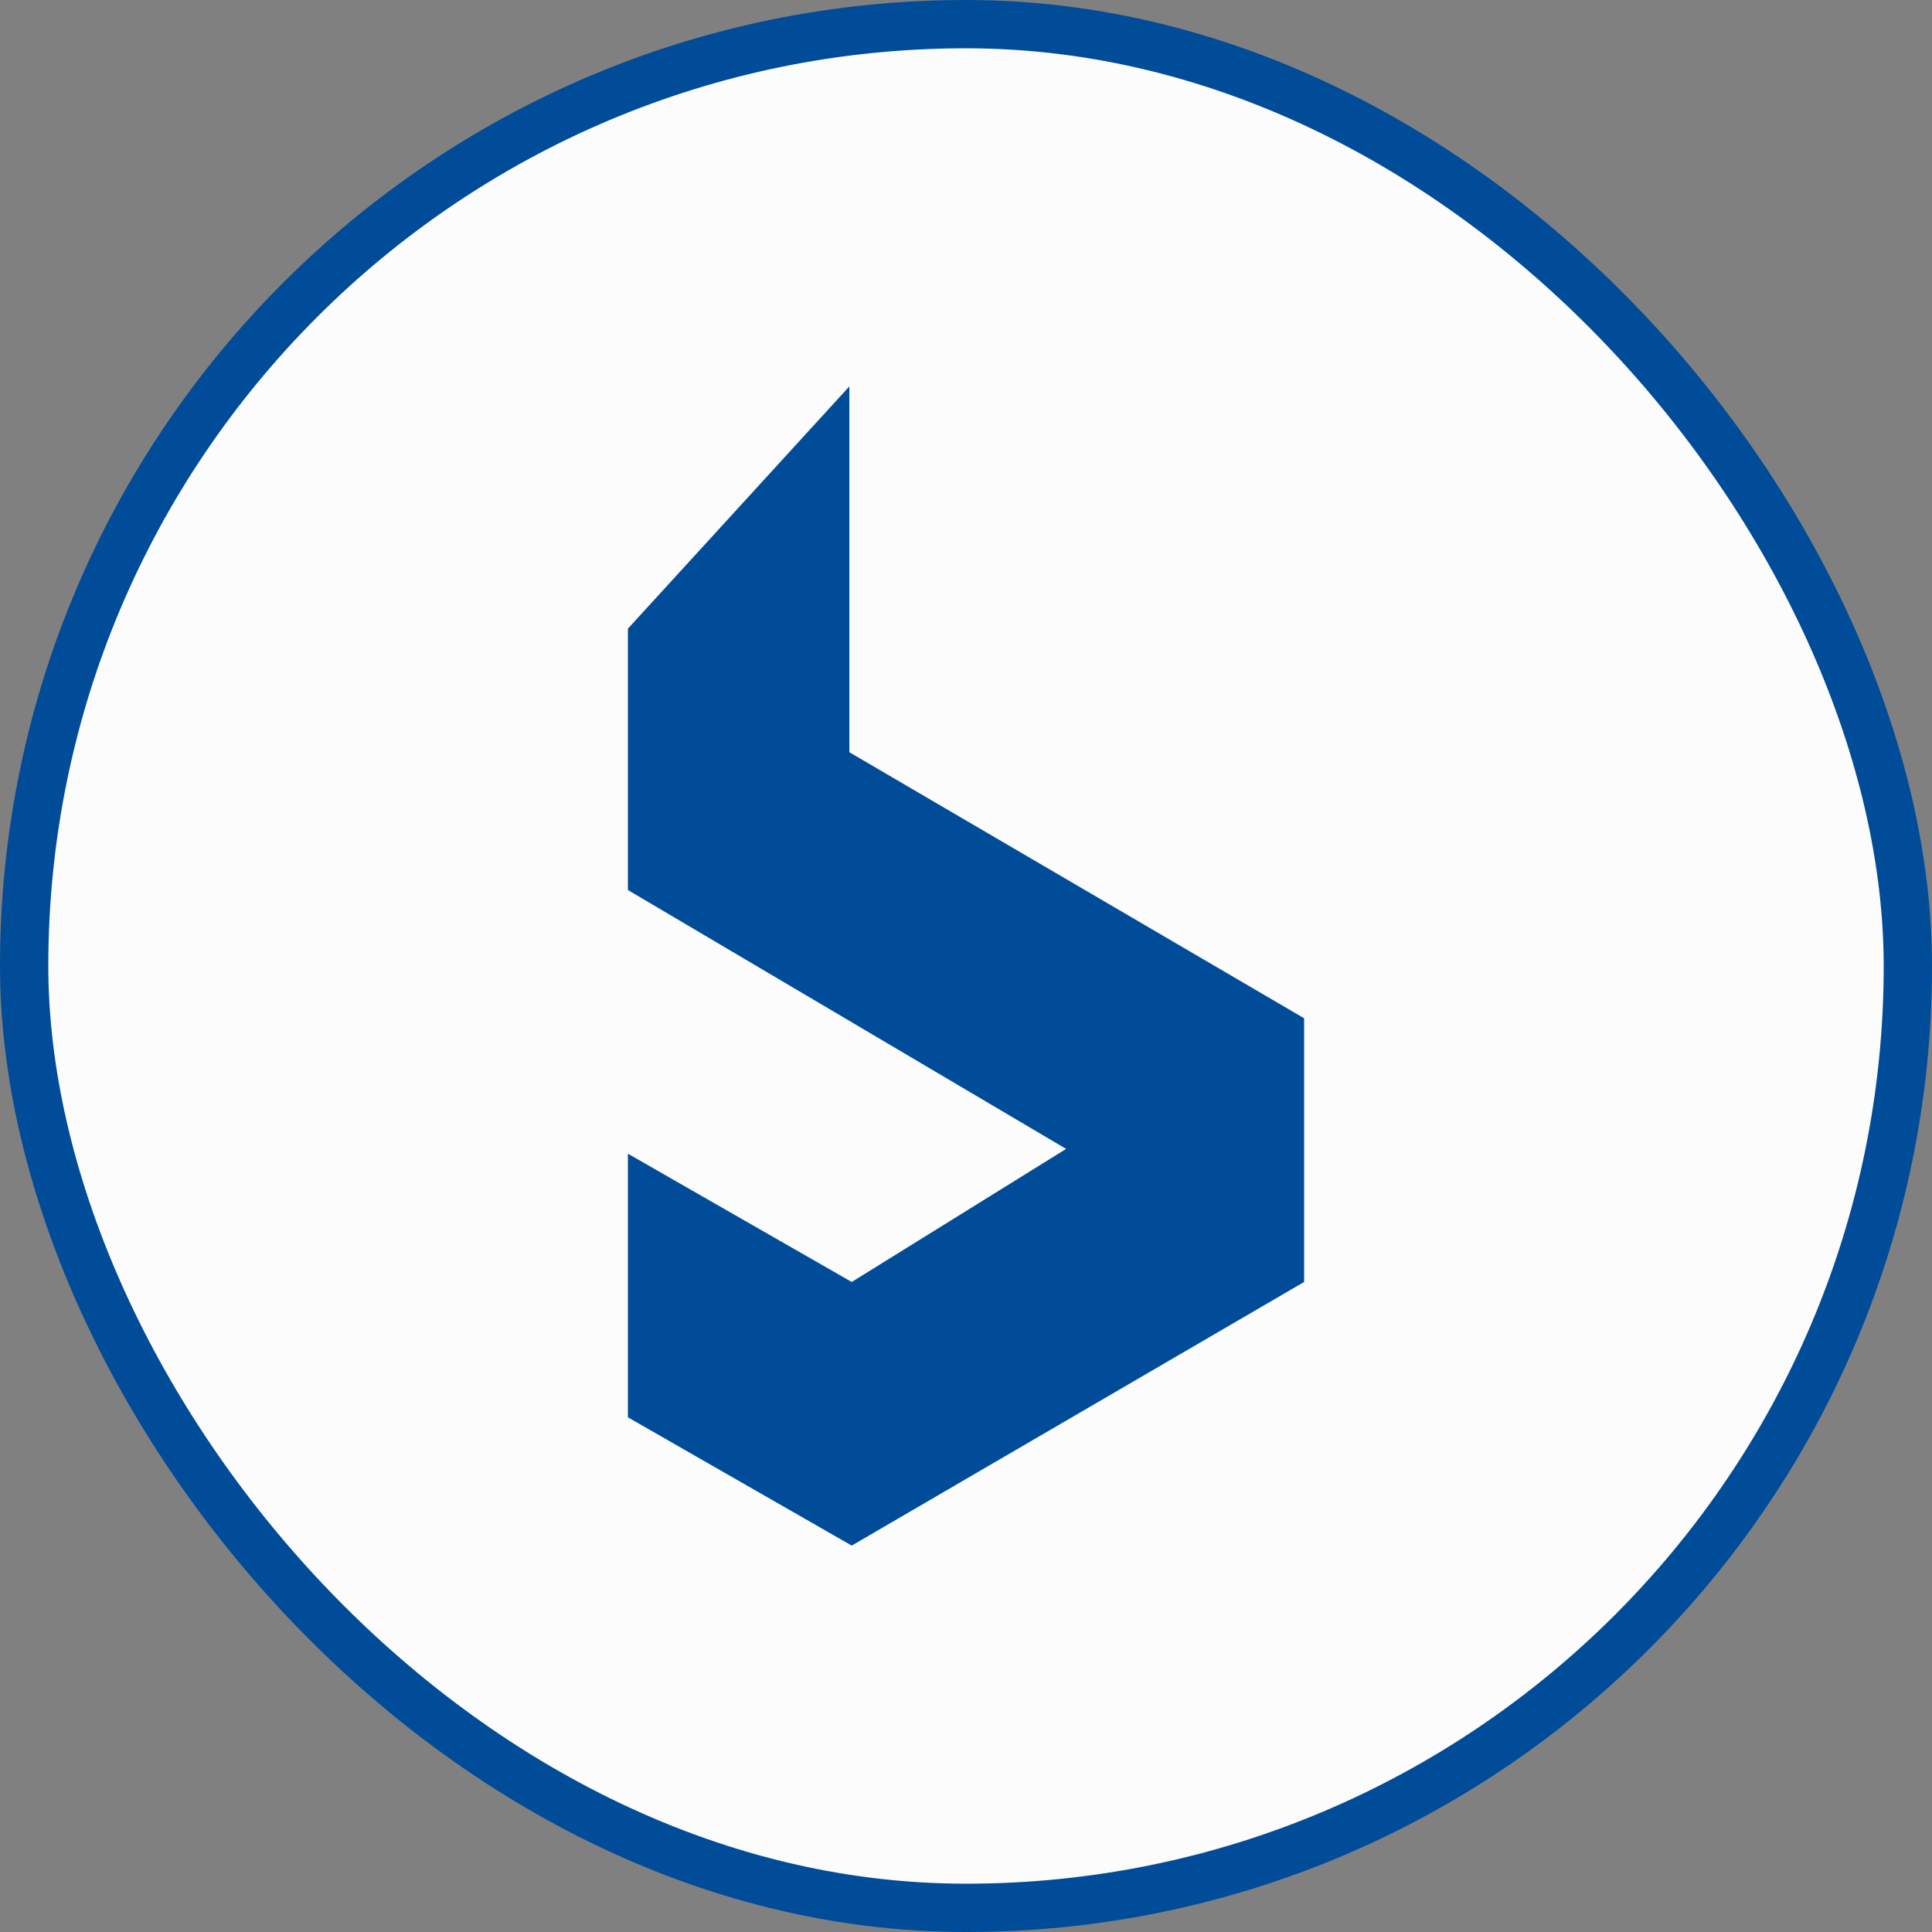 <svg width="40" height="40" viewBox="0 0 40 40" fill="none" xmlns="http://www.w3.org/2000/svg">
<rect x="0" y="0" width="40" height="40" fill="#808080" stroke="none"/>
<rect x="0.5" y="0.5" width="39" height="39" rx="19.5" fill="#FCFCFC"/>
<rect x="0.5" y="0.5" width="39" height="39" rx="19.5" stroke="#004C99"/>
<path d="M17.634 26.542L13 23.886V29.344L17.634 32L27 26.542V21.082L17.585 15.574V8L13 13.016V18.427L22.073 23.787L17.634 26.542Z" fill="#004C99"/>
</svg>
